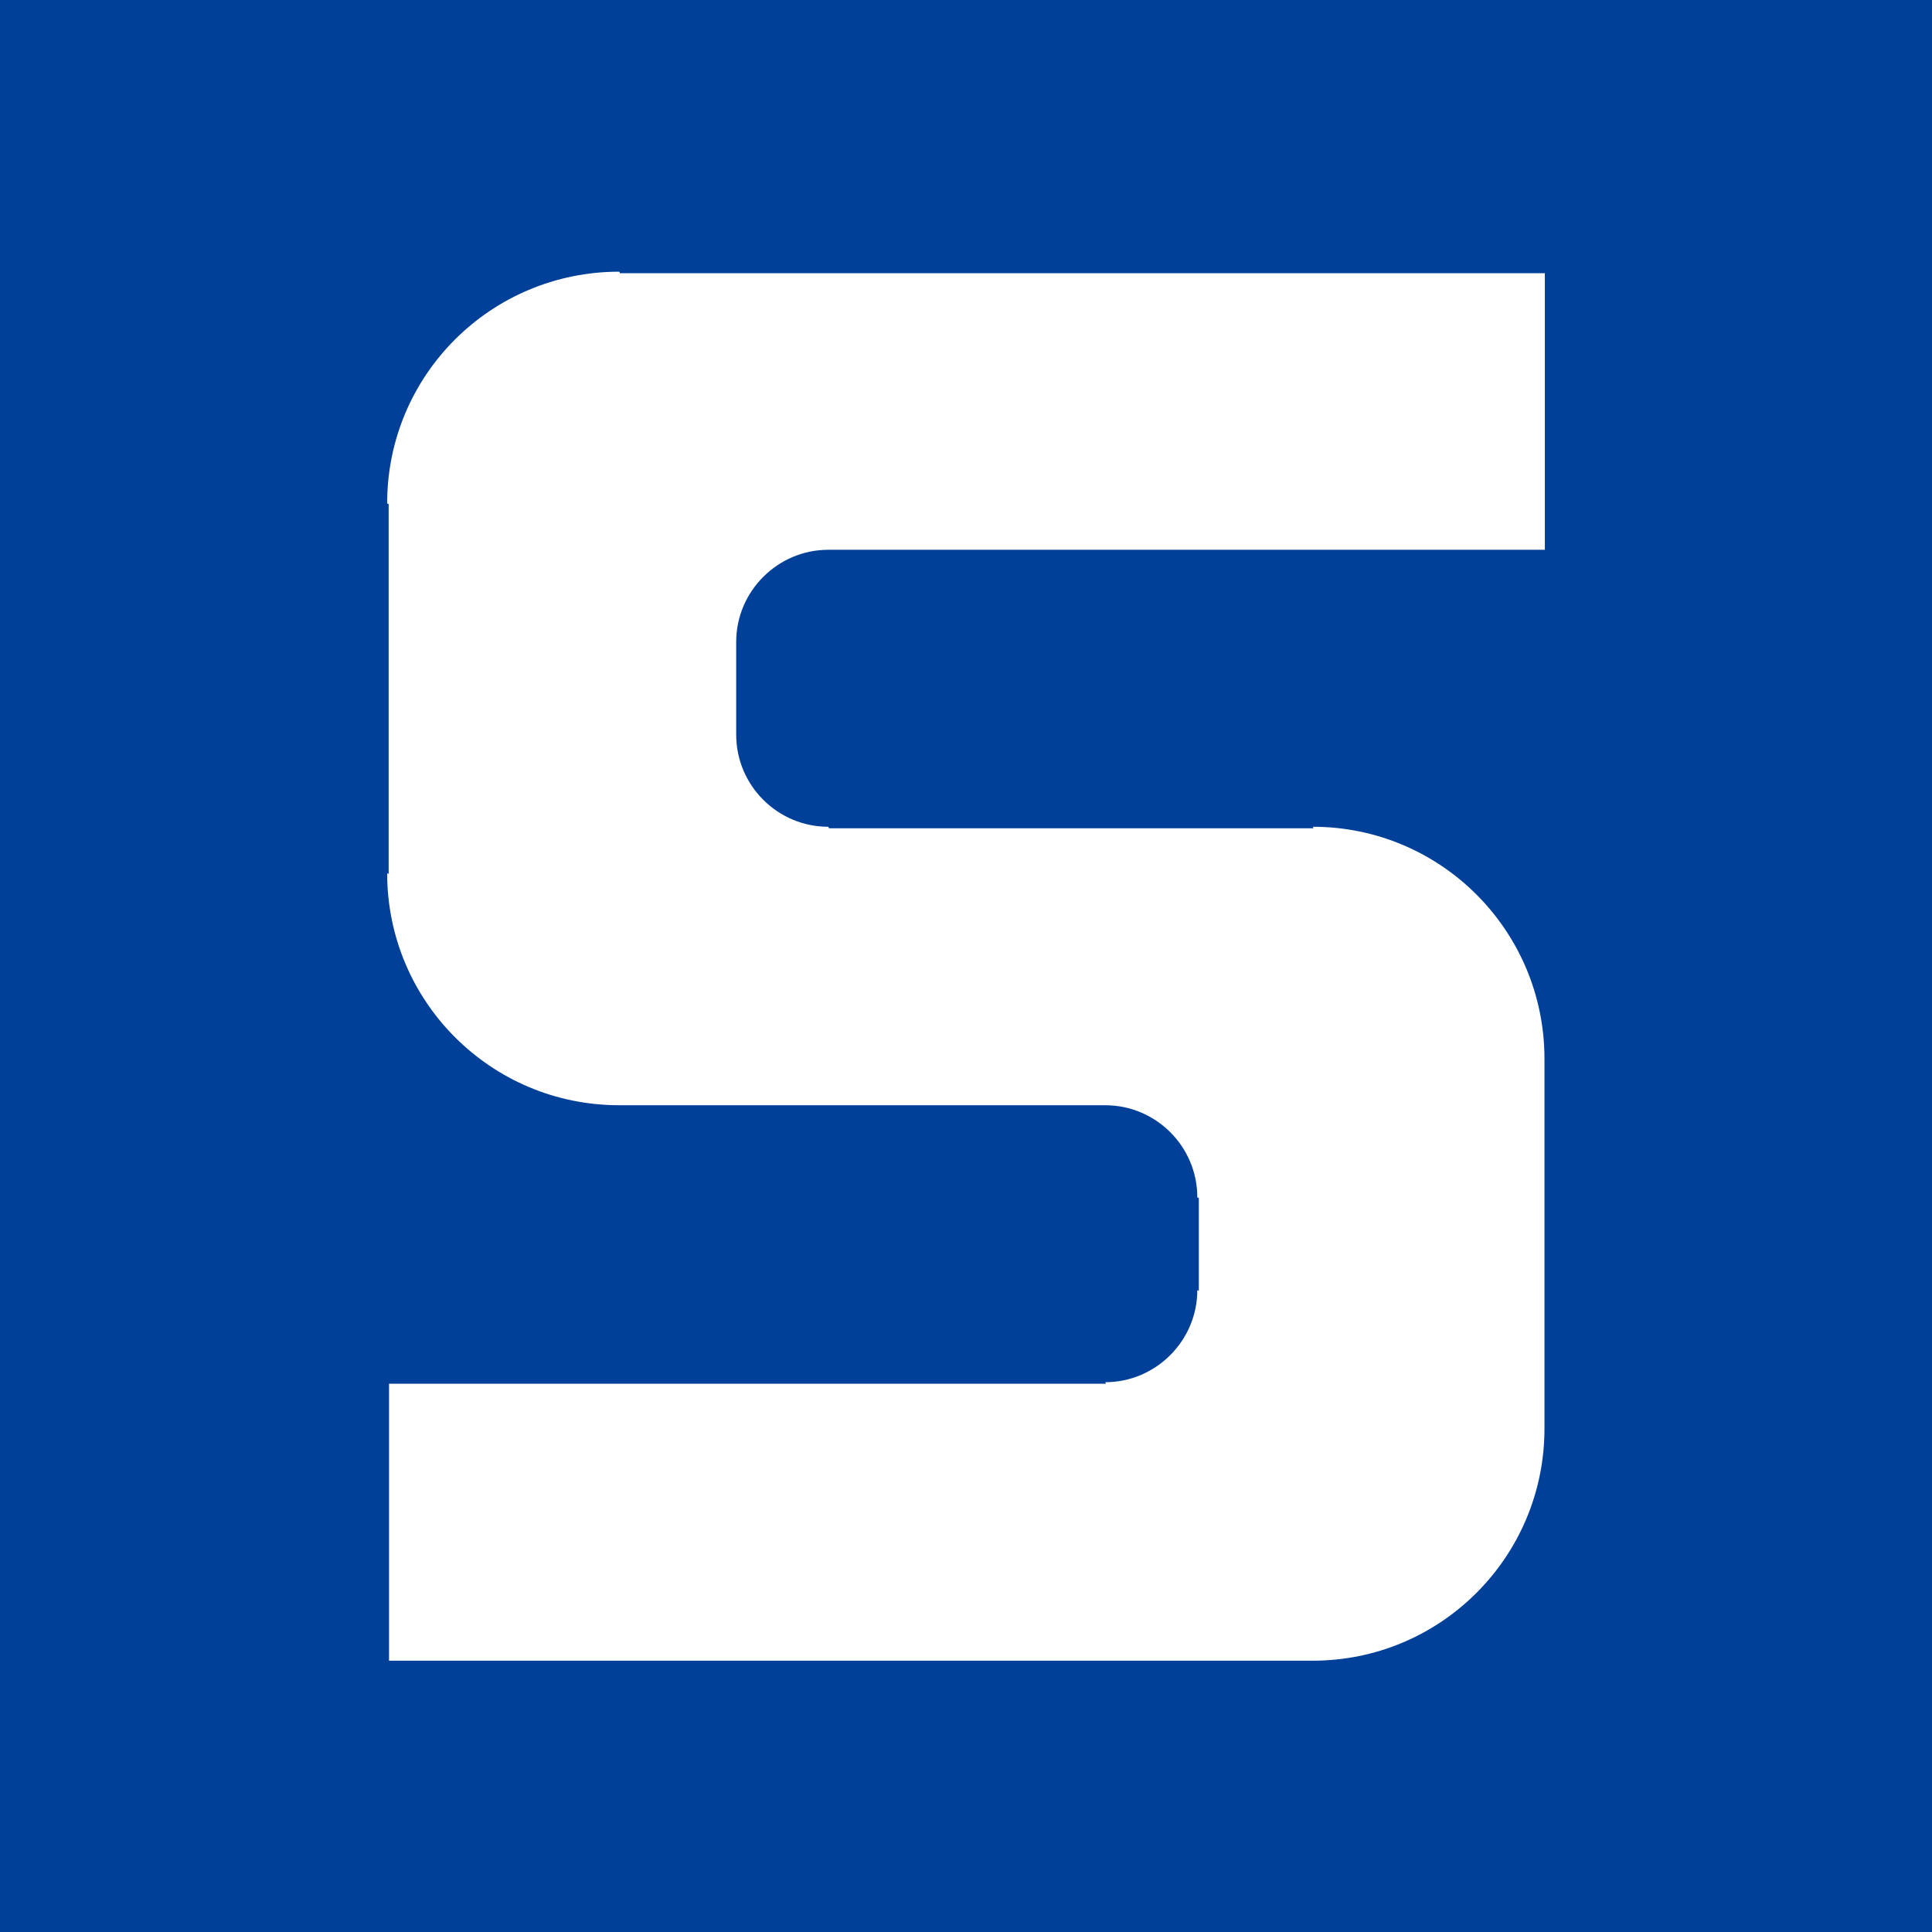 <?xml version="1.0" encoding="utf-8"?>
<!-- Generator: Adobe Illustrator 24.1.2, SVG Export Plug-In . SVG Version: 6.00 Build 0)  -->
<svg version="1.1" id="レイヤー_1" xmlns="http://www.w3.org/2000/svg" xmlns:xlink="http://www.w3.org/1999/xlink" x="0px"
	 y="0px" viewBox="0 0 512 512" style="enable-background:new 0 0 512 512;" xml:space="preserve">
<style type="text/css">
	.st0{fill:#014099;}
	.st1{fill:#FFFFFF;}
</style>
<rect class="st0" width="512" height="512"/>
<path class="st1" d="M102.6,133.4c0-34,27.5-61.4,61.5-61.4l0.2,0.4h245.1v73.3H219.7h-0.2c-13.4,0-24.4,11-24.4,24.4v0.2v24.6v-0.2
	c0,13.4,10.9,24.4,24.4,24.4l0.2,0.4h128.4l-0.2-0.4c33.9,0,61.4,27.5,61.4,61.5v0.2v98v-0.2c0,34-27.5,61.5-61.4,61.5h0.2h-245
	v-73.4h190l-0.2-0.4c13.4,0,24.4-11,24.4-24.4l0.4,0.2v-24.6l-0.4-0.2c0-13.5-11-24.4-24.4-24.4h0.2H164.3h-0.2
	c-34,0-61.5-27.5-61.5-61.5l0.4,0.2v-98L102.6,133.4z"/>
</svg>
